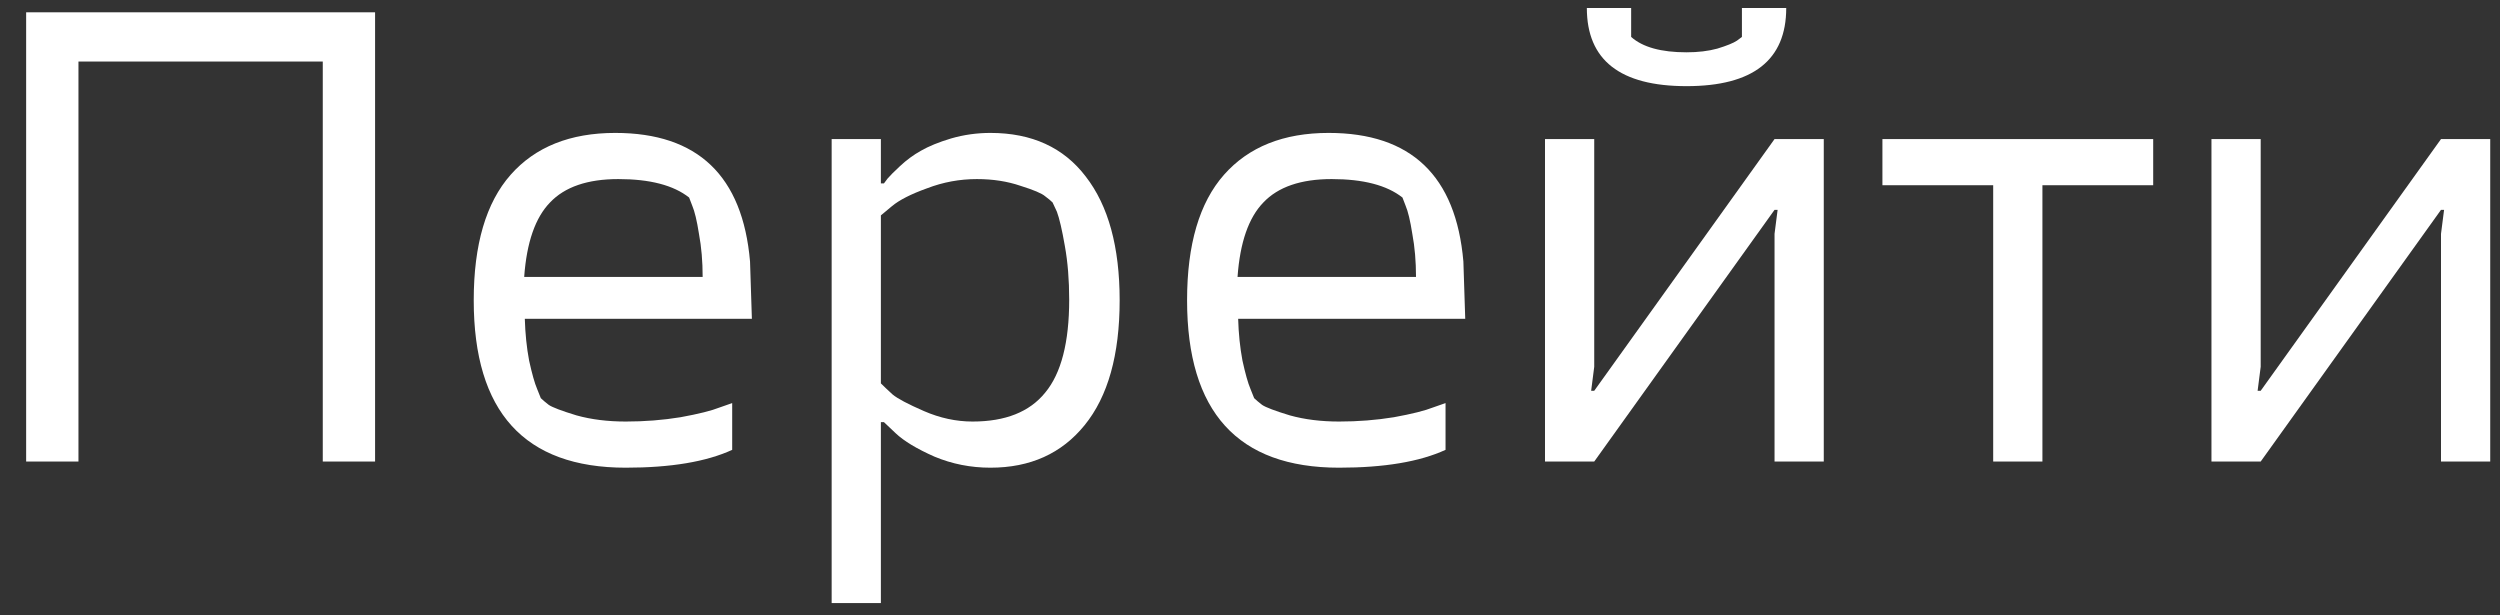 <svg width="65" height="16" viewBox="0 0 65 16" fill="none" xmlns="http://www.w3.org/2000/svg">
<rect x="0" y="0" width="65" height="16" fill="#333333" stroke="none"/>
<path d="M2.04 1.6V12H0.68V0.32H9.752V12H8.392V1.6H2.04Z" fill="white"/>
<path d="M16.077 4.656C15.277 4.656 14.685 4.859 14.301 5.264C13.917 5.659 13.693 6.304 13.629 7.2H18.269C18.269 6.795 18.237 6.421 18.173 6.08C18.12 5.739 18.061 5.493 17.997 5.344L17.917 5.136C17.512 4.816 16.898 4.656 16.077 4.656ZM16.269 10.96C16.76 10.96 17.235 10.923 17.693 10.848C18.163 10.763 18.504 10.677 18.717 10.592L19.037 10.48V11.696C18.365 12.005 17.442 12.16 16.269 12.16C13.634 12.16 12.317 10.709 12.317 7.808C12.317 6.357 12.637 5.269 13.277 4.544C13.917 3.819 14.824 3.456 15.997 3.456C18.141 3.456 19.309 4.571 19.501 6.8L19.549 8.288H13.645C13.656 8.672 13.693 9.035 13.757 9.376C13.832 9.717 13.901 9.963 13.965 10.112L14.061 10.352C14.104 10.395 14.173 10.453 14.269 10.528C14.365 10.592 14.605 10.683 14.989 10.8C15.373 10.907 15.8 10.96 16.269 10.96Z" fill="white"/>
<path d="M21.623 3.616H22.903V4.768H22.983C23.005 4.736 23.037 4.693 23.079 4.64C23.133 4.576 23.239 4.469 23.399 4.32C23.57 4.16 23.751 4.027 23.943 3.92C24.146 3.803 24.407 3.696 24.727 3.6C25.058 3.504 25.399 3.456 25.751 3.456C26.829 3.456 27.655 3.835 28.231 4.592C28.818 5.349 29.111 6.421 29.111 7.808C29.111 9.227 28.807 10.309 28.199 11.056C27.602 11.792 26.786 12.16 25.751 12.16C25.239 12.16 24.754 12.064 24.295 11.872C23.837 11.669 23.501 11.467 23.287 11.264L22.983 10.976H22.903V15.68H21.623V3.616ZM22.903 5.6V9.968C22.978 10.043 23.079 10.139 23.207 10.256C23.335 10.363 23.607 10.507 24.023 10.688C24.439 10.869 24.861 10.96 25.287 10.96C26.141 10.96 26.77 10.709 27.175 10.208C27.591 9.707 27.799 8.901 27.799 7.792C27.799 7.28 27.762 6.816 27.687 6.4C27.613 5.973 27.543 5.675 27.479 5.504L27.367 5.264C27.325 5.221 27.261 5.168 27.175 5.104C27.09 5.029 26.877 4.939 26.535 4.832C26.194 4.715 25.815 4.656 25.399 4.656C24.951 4.656 24.519 4.736 24.103 4.896C23.687 5.045 23.383 5.2 23.191 5.36L22.903 5.6Z" fill="white"/>
<path d="M34.624 4.656C33.824 4.656 33.232 4.859 32.848 5.264C32.464 5.659 32.24 6.304 32.176 7.2H36.816C36.816 6.795 36.784 6.421 36.72 6.08C36.667 5.739 36.608 5.493 36.544 5.344L36.464 5.136C36.059 4.816 35.445 4.656 34.624 4.656ZM34.816 10.96C35.307 10.96 35.781 10.923 36.24 10.848C36.709 10.763 37.051 10.677 37.264 10.592L37.584 10.48V11.696C36.912 12.005 35.989 12.16 34.816 12.16C32.181 12.16 30.864 10.709 30.864 7.808C30.864 6.357 31.184 5.269 31.824 4.544C32.464 3.819 33.371 3.456 34.544 3.456C36.688 3.456 37.856 4.571 38.048 6.8L38.096 8.288H32.192C32.203 8.672 32.24 9.035 32.304 9.376C32.379 9.717 32.448 9.963 32.512 10.112L32.608 10.352C32.651 10.395 32.72 10.453 32.816 10.528C32.912 10.592 33.152 10.683 33.536 10.8C33.92 10.907 34.347 10.96 34.816 10.96Z" fill="white"/>
<path d="M43.85 1.36C44.149 1.36 44.416 1.328 44.65 1.264C44.896 1.189 45.066 1.12 45.162 1.056L45.29 0.96V0.208H46.442C46.442 1.563 45.578 2.24 43.85 2.24C42.122 2.24 41.258 1.563 41.258 0.208H42.41V0.96C42.709 1.227 43.189 1.36 43.85 1.36ZM46.138 5.456L41.45 12H40.17V3.616H41.45V9.536L41.37 10.16H41.45L46.138 3.616H47.418V12H46.138V6.08L46.218 5.456H46.138Z" fill="white"/>
<path d="M48.943 4.816V3.616H55.983V4.816H53.103V12H51.823V4.816H48.943Z" fill="white"/>
<path d="M63.466 5.456L58.778 12H57.498V3.616H58.778V9.536L58.698 10.16H58.778L63.466 3.616H64.746V12H63.466V6.08L63.546 5.456H63.466Z" fill="white"/>
</svg>
